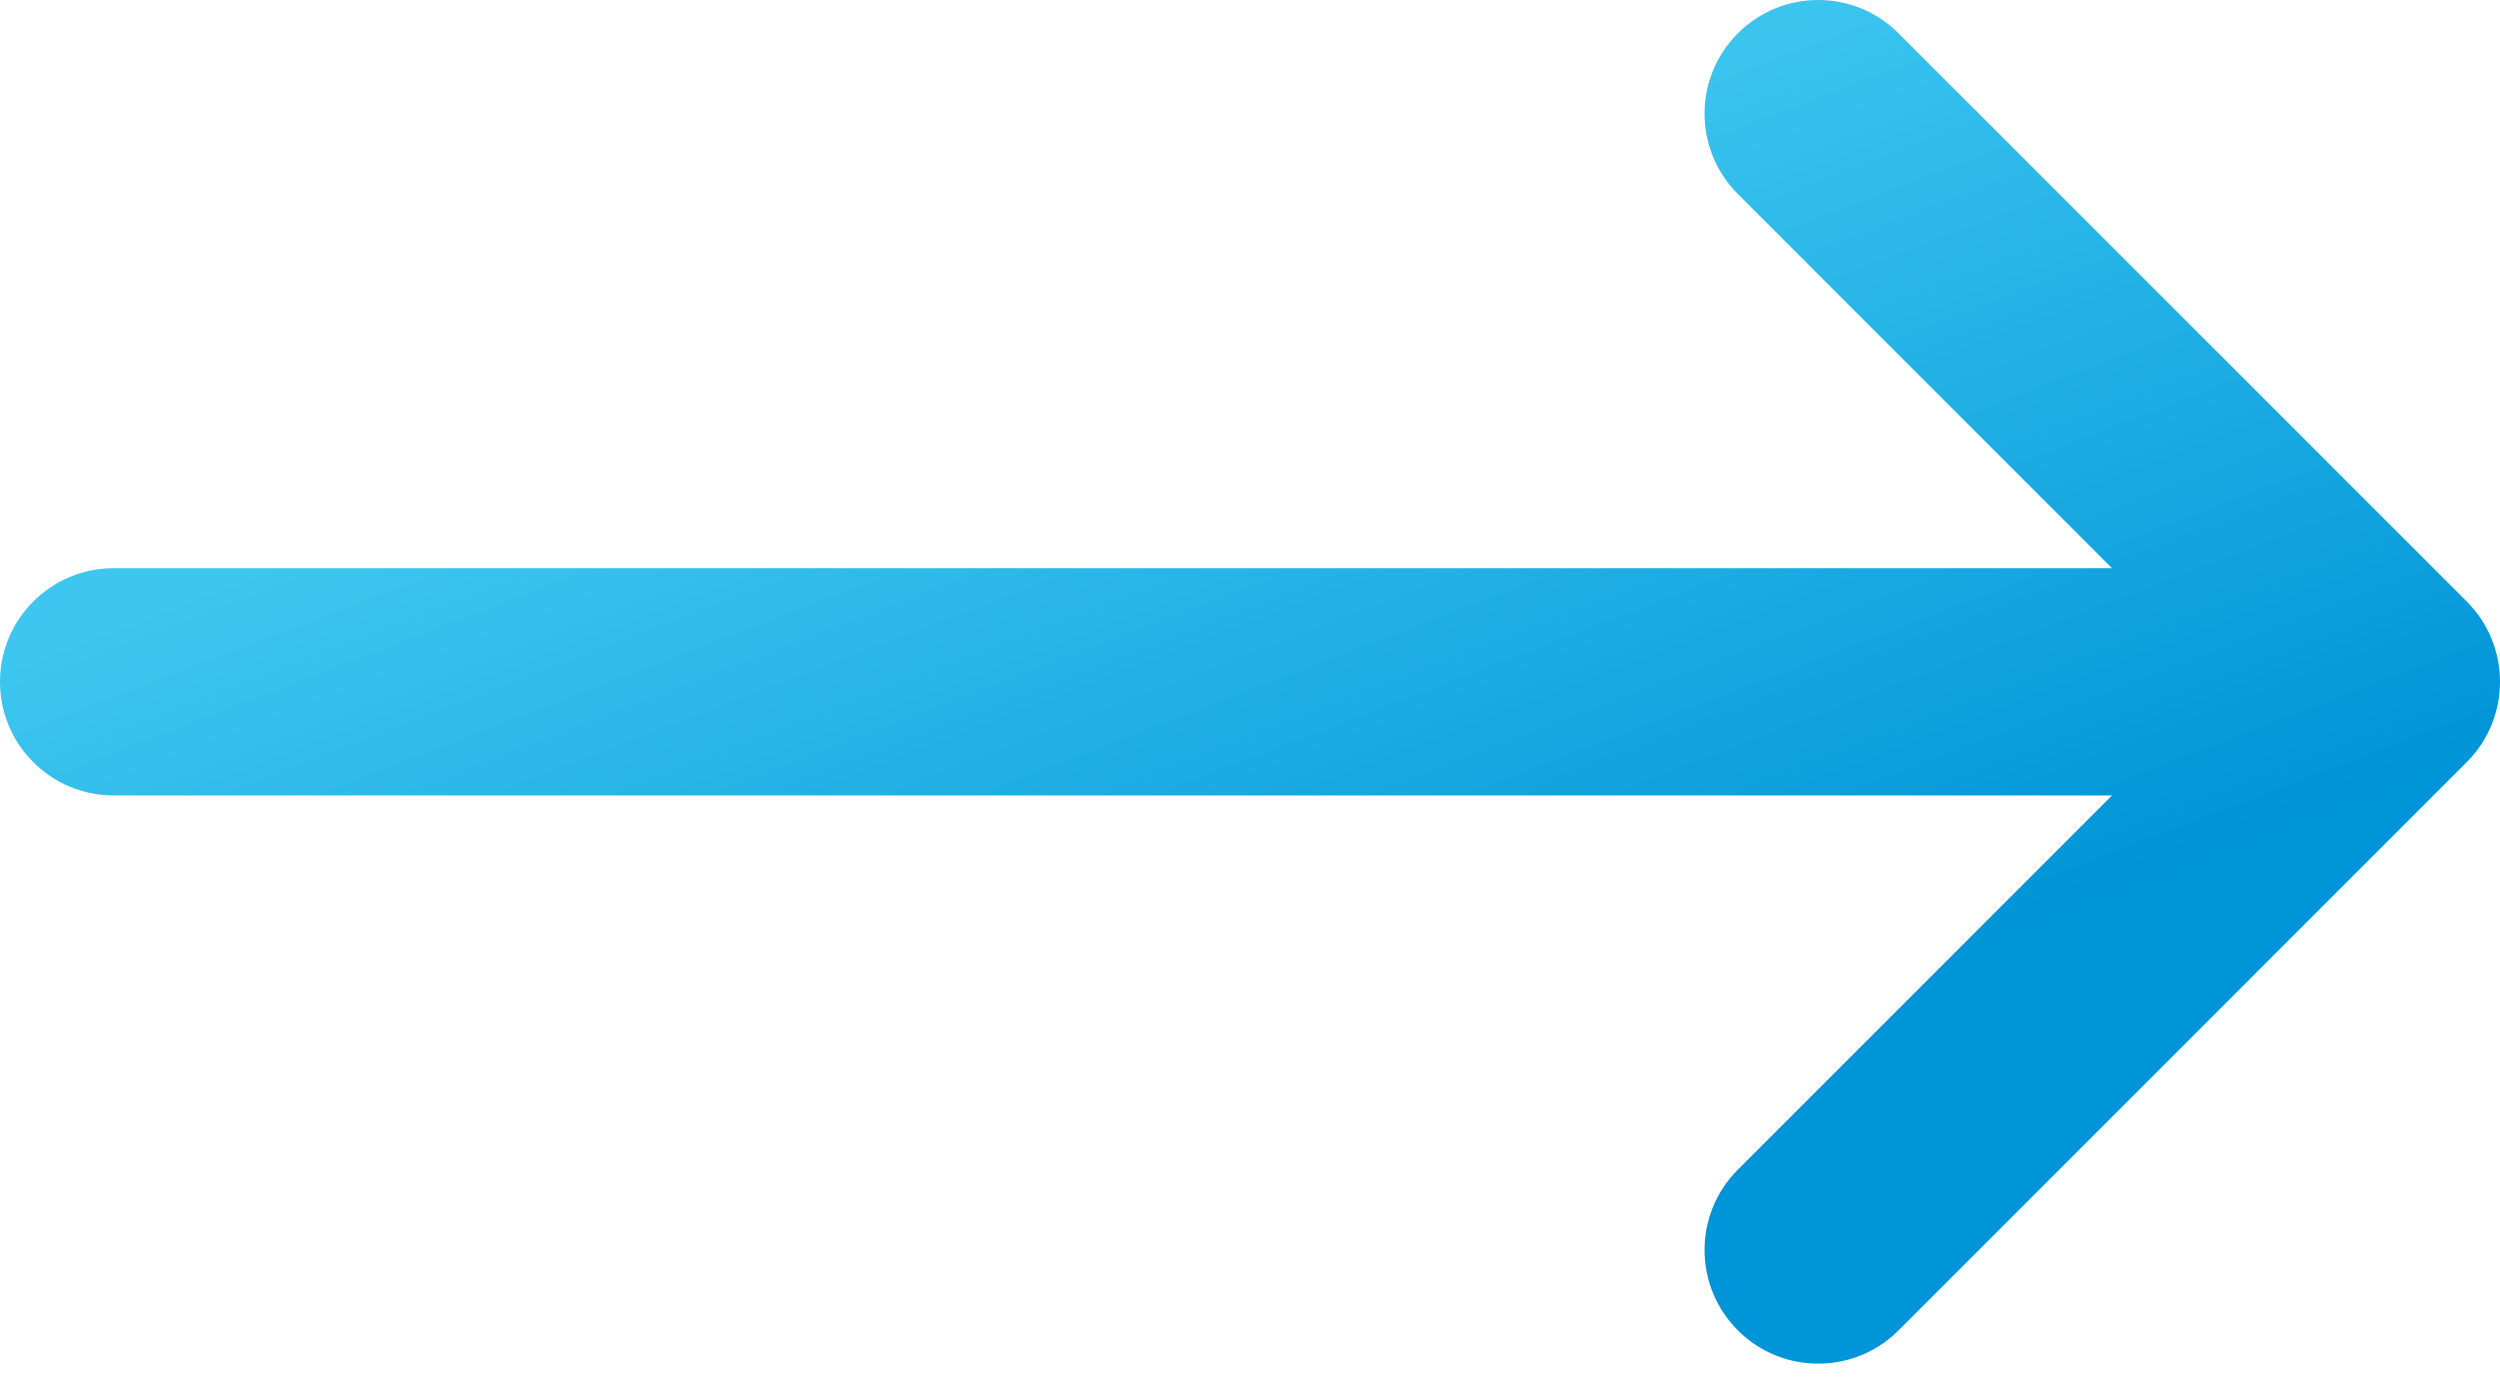 <svg width="50" height="28" viewBox="0 0 50 28" fill="none" xmlns="http://www.w3.org/2000/svg">
<path d="M2.273 11.364H42.24L34.757 3.88C33.869 2.992 33.869 1.553 34.757 0.666C35.644 -0.222 37.083 -0.222 37.971 0.666L49.334 12.029C50.222 12.917 50.222 14.356 49.334 15.243L37.971 26.607C37.527 27.051 36.945 27.273 36.364 27.273C35.782 27.273 35.2 27.051 34.757 26.607C33.869 25.72 33.869 24.28 34.757 23.393L42.24 15.909H2.273C1.018 15.909 -1.71127e-06 14.892 -1.71127e-06 13.636C-1.71127e-06 12.381 1.018 11.364 2.273 11.364Z" fill="url(#paint0_linear_7235_11060)"/>
<defs>
<linearGradient id="paint0_linear_7235_11060" x1="16.532" y1="0.092" x2="25.795" y2="24.213" gradientUnits="userSpaceOnUse">
<stop offset="0.25" stop-color="#3DC6EF"/>
<stop offset="1" stop-color="#0094D8"/>
</linearGradient>
</defs>
</svg>
